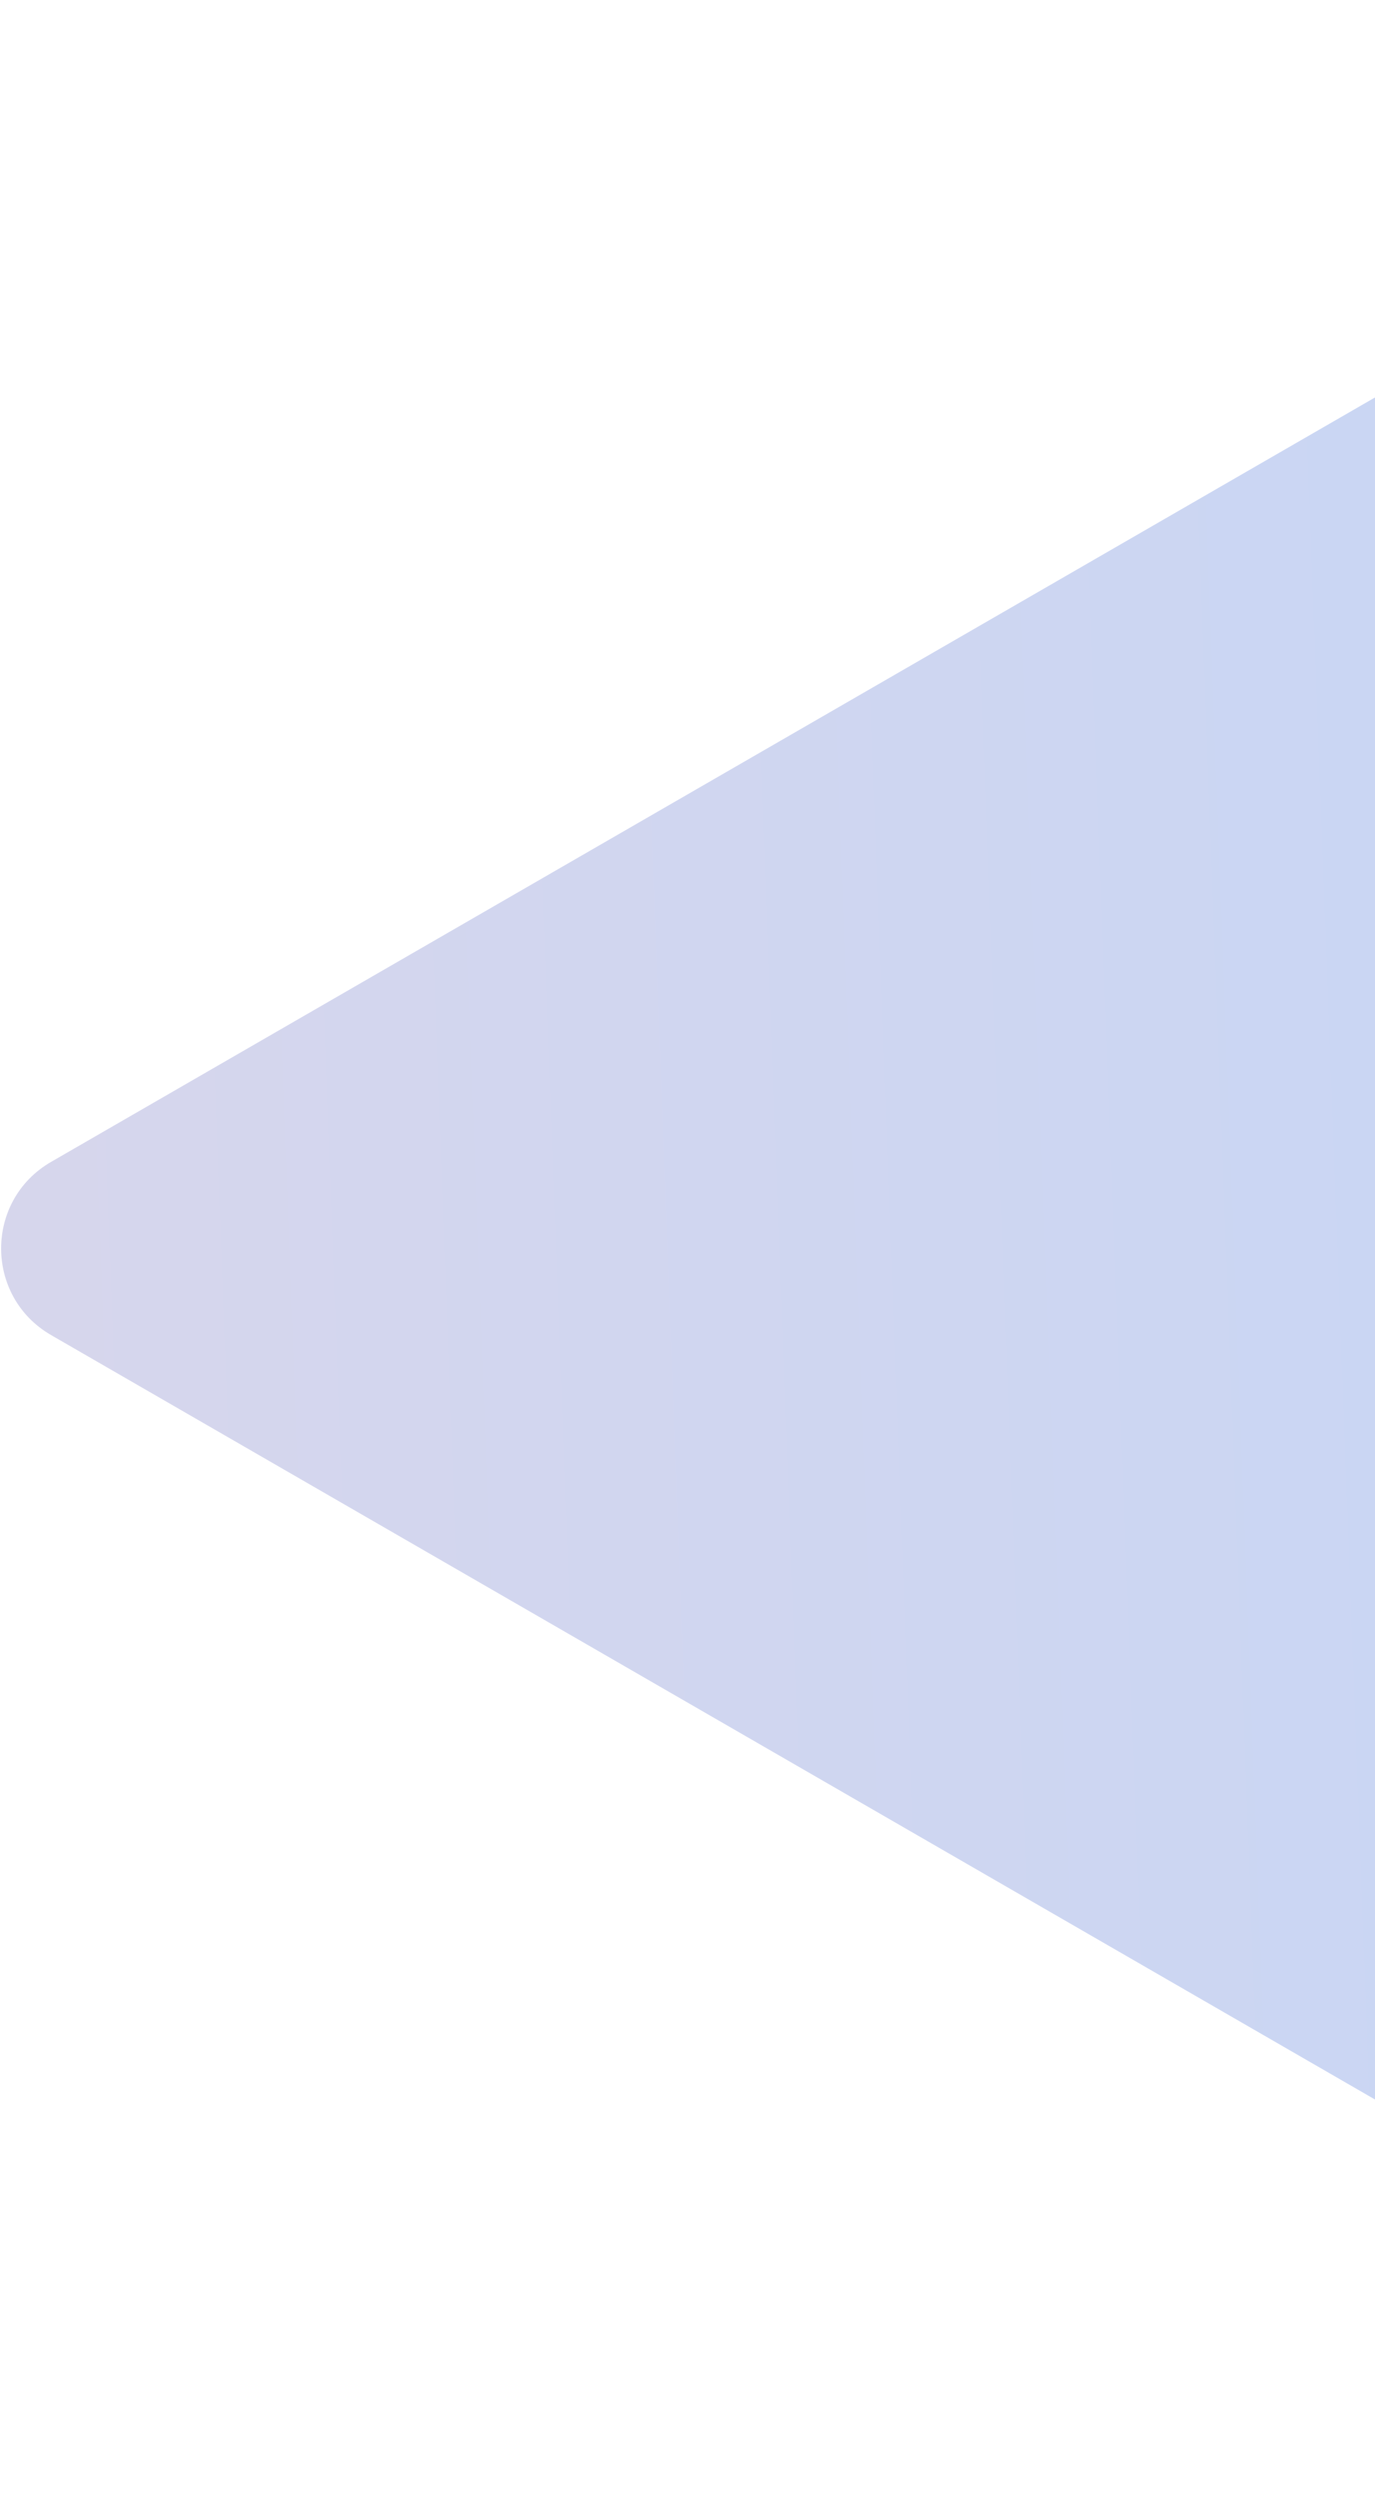 <svg width="110" height="200" viewBox="0 0 110 200" fill="none" xmlns="http://www.w3.org/2000/svg">
<path d="M4.09 92.941C-1.243 96.02 -1.243 103.718 4.09 106.797L162.195 198.079C167.528 201.158 174.195 197.309 174.195 191.151L174.195 8.587C174.195 2.429 167.528 -1.42 162.195 1.659L4.09 92.941Z" fill="url(#paint0_linear_1662_6488)" fill-opacity="0.33"/>
<defs>
<linearGradient id="paint0_linear_1662_6488" x1="-24.686" y1="88.967" x2="169.517" y2="81.646" gradientUnits="userSpaceOnUse">
<stop stop-color="#8C83C0"/>
<stop offset="1" stop-color="#4A83E7"/>
</linearGradient>
</defs>
</svg>
